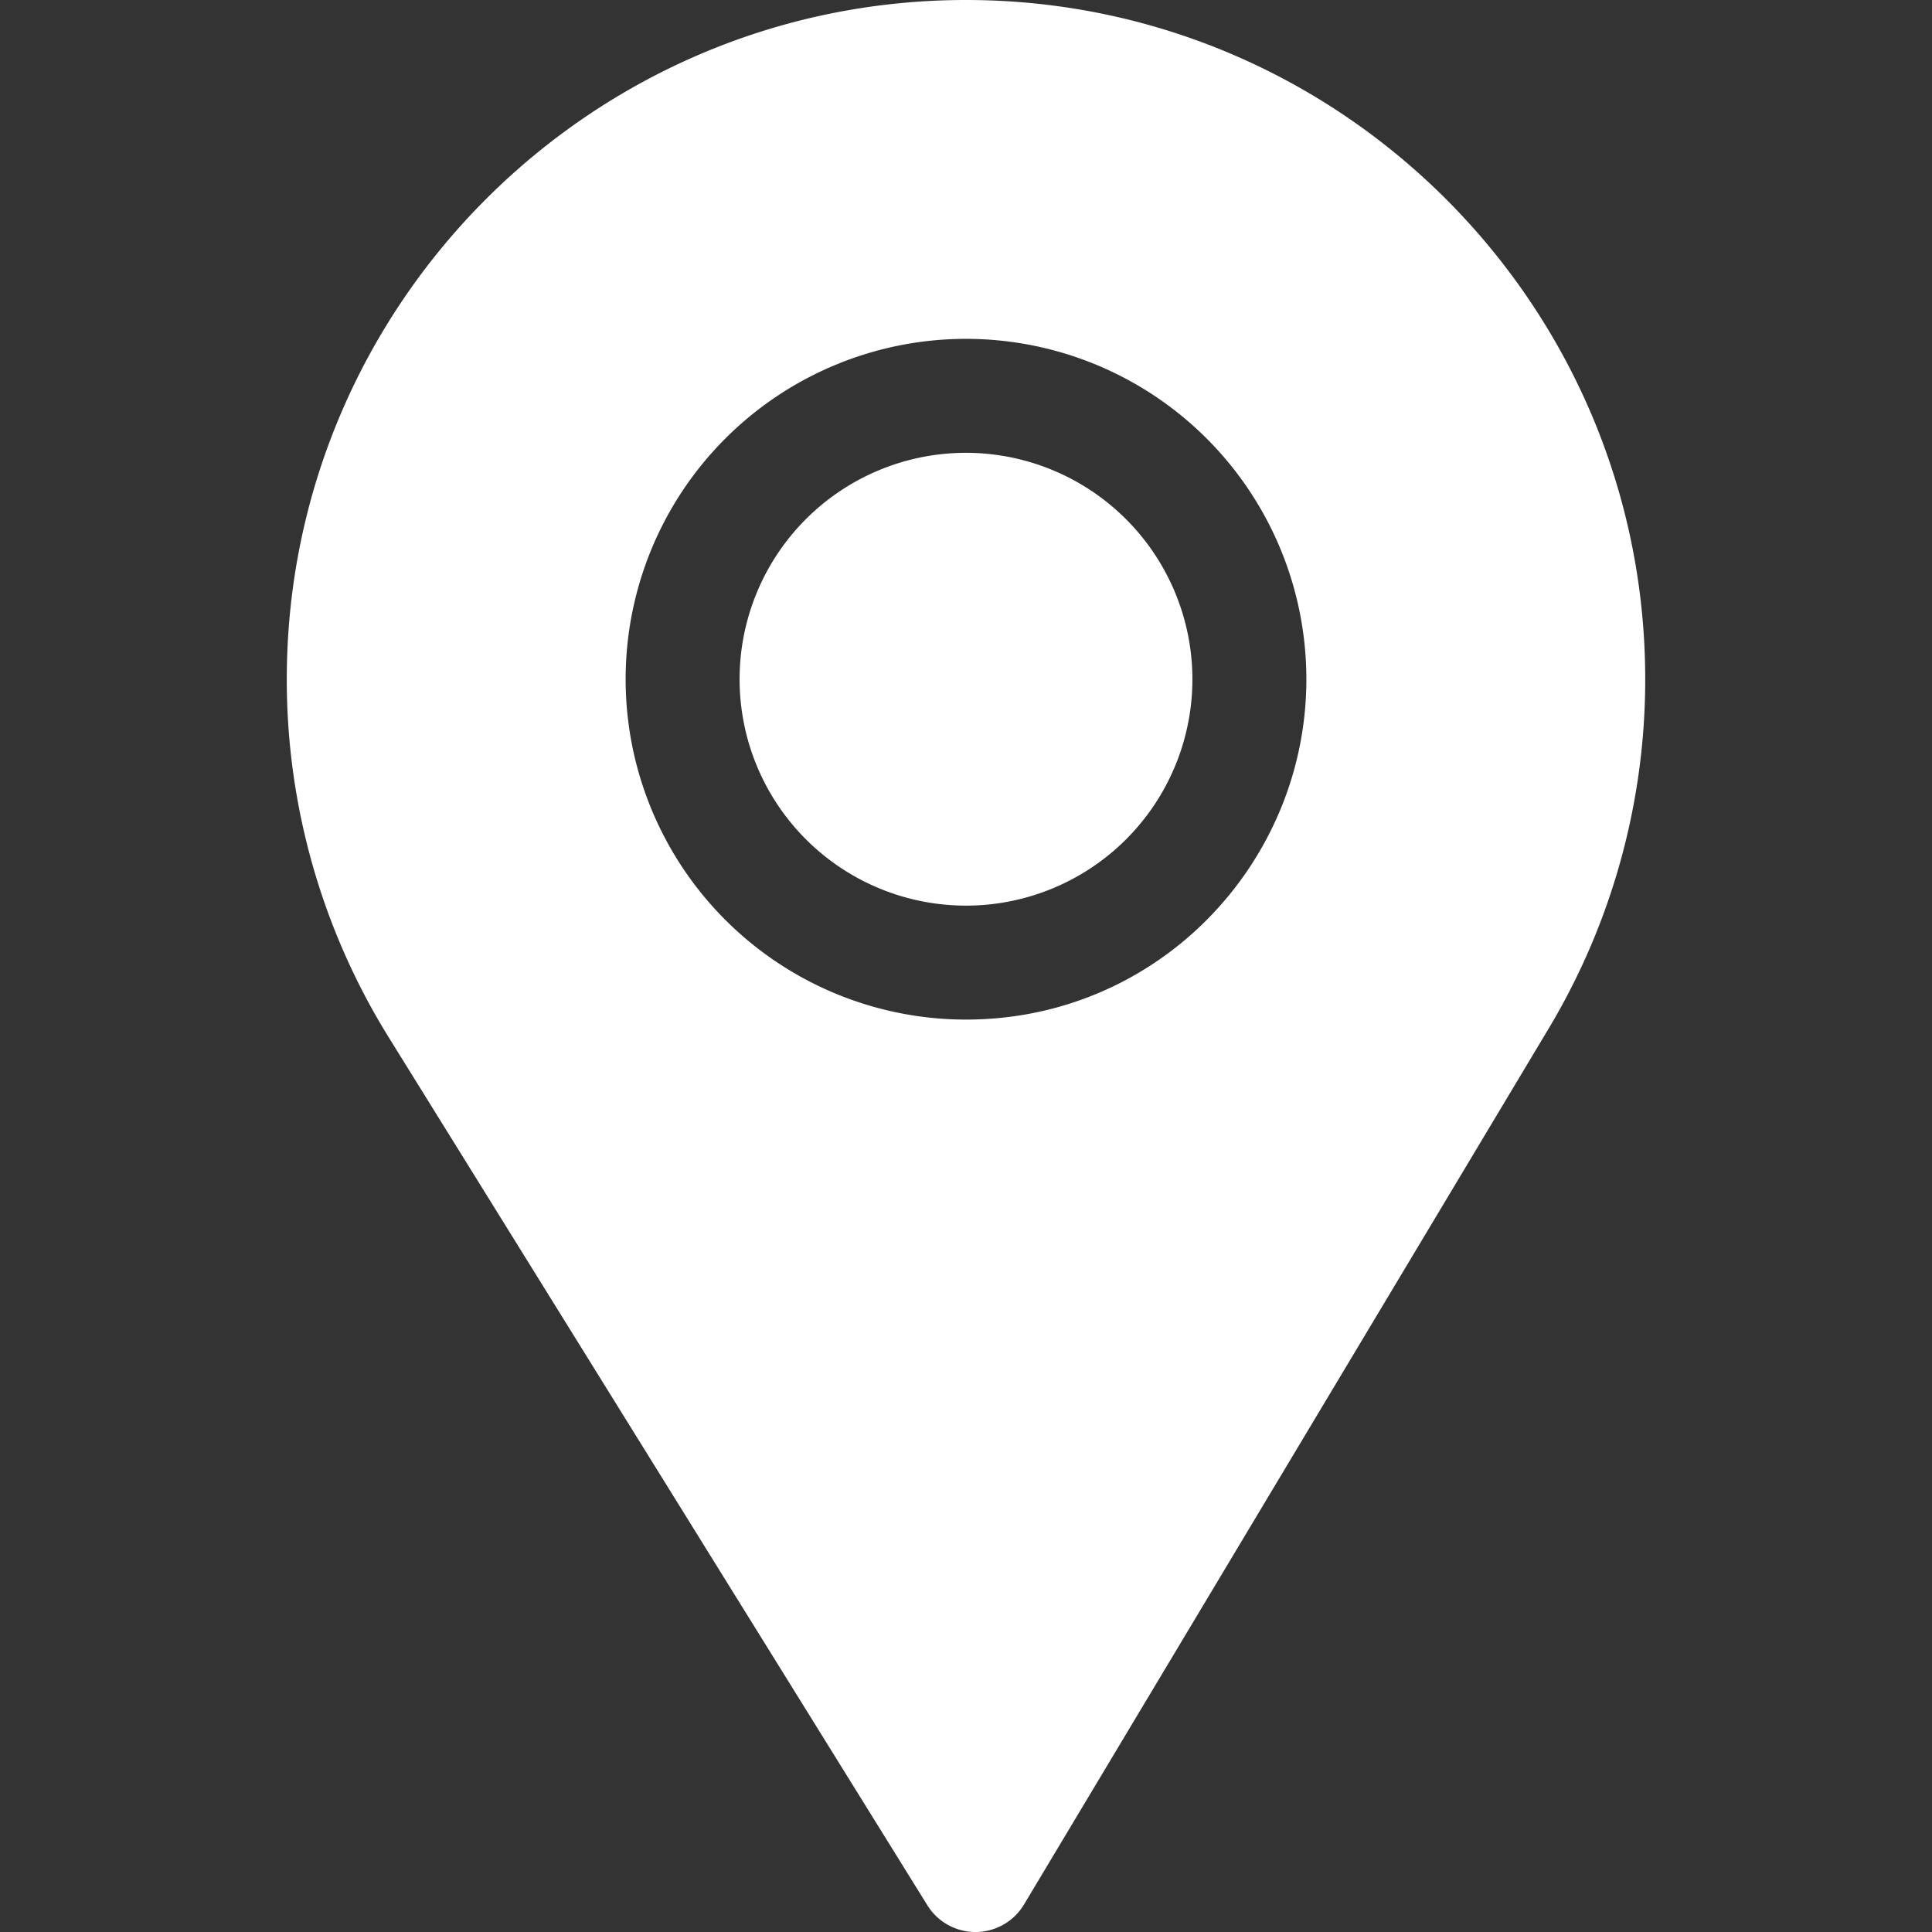 <svg id="Capa_1" data-name="Capa 1" xmlns="http://www.w3.org/2000/svg" viewBox="0 0 512 512">
  <rect x="0" y="0" width="512" height="512" fill="#333333" stroke="none"/>
  <defs>
    <style>
      .cls-1 {
        fill: #fff;
      }
    </style>
  </defs>
  <title>Монтажная область 1btn-gold-place</title>
  <path class="cls-1" d="M256,120a60,60,0,1,0,60,60A60.06,60.06,0,0,0,256,120Z"/>
  <path class="cls-1" d="M256,0C156.74,0,76,80.74,76,180a179.72,179.72,0,0,0,26.85,94.64L245.75,504.9a15,15,0,0,0,25.63-.2L410.63,272.21A180,180,0,0,0,436,180C436,80.74,355.26,0,256,0Zm0,270.2A90.2,90.2,0,1,1,346.2,180C346.2,228.79,306.88,270.2,256,270.2Z"/>
</svg>
